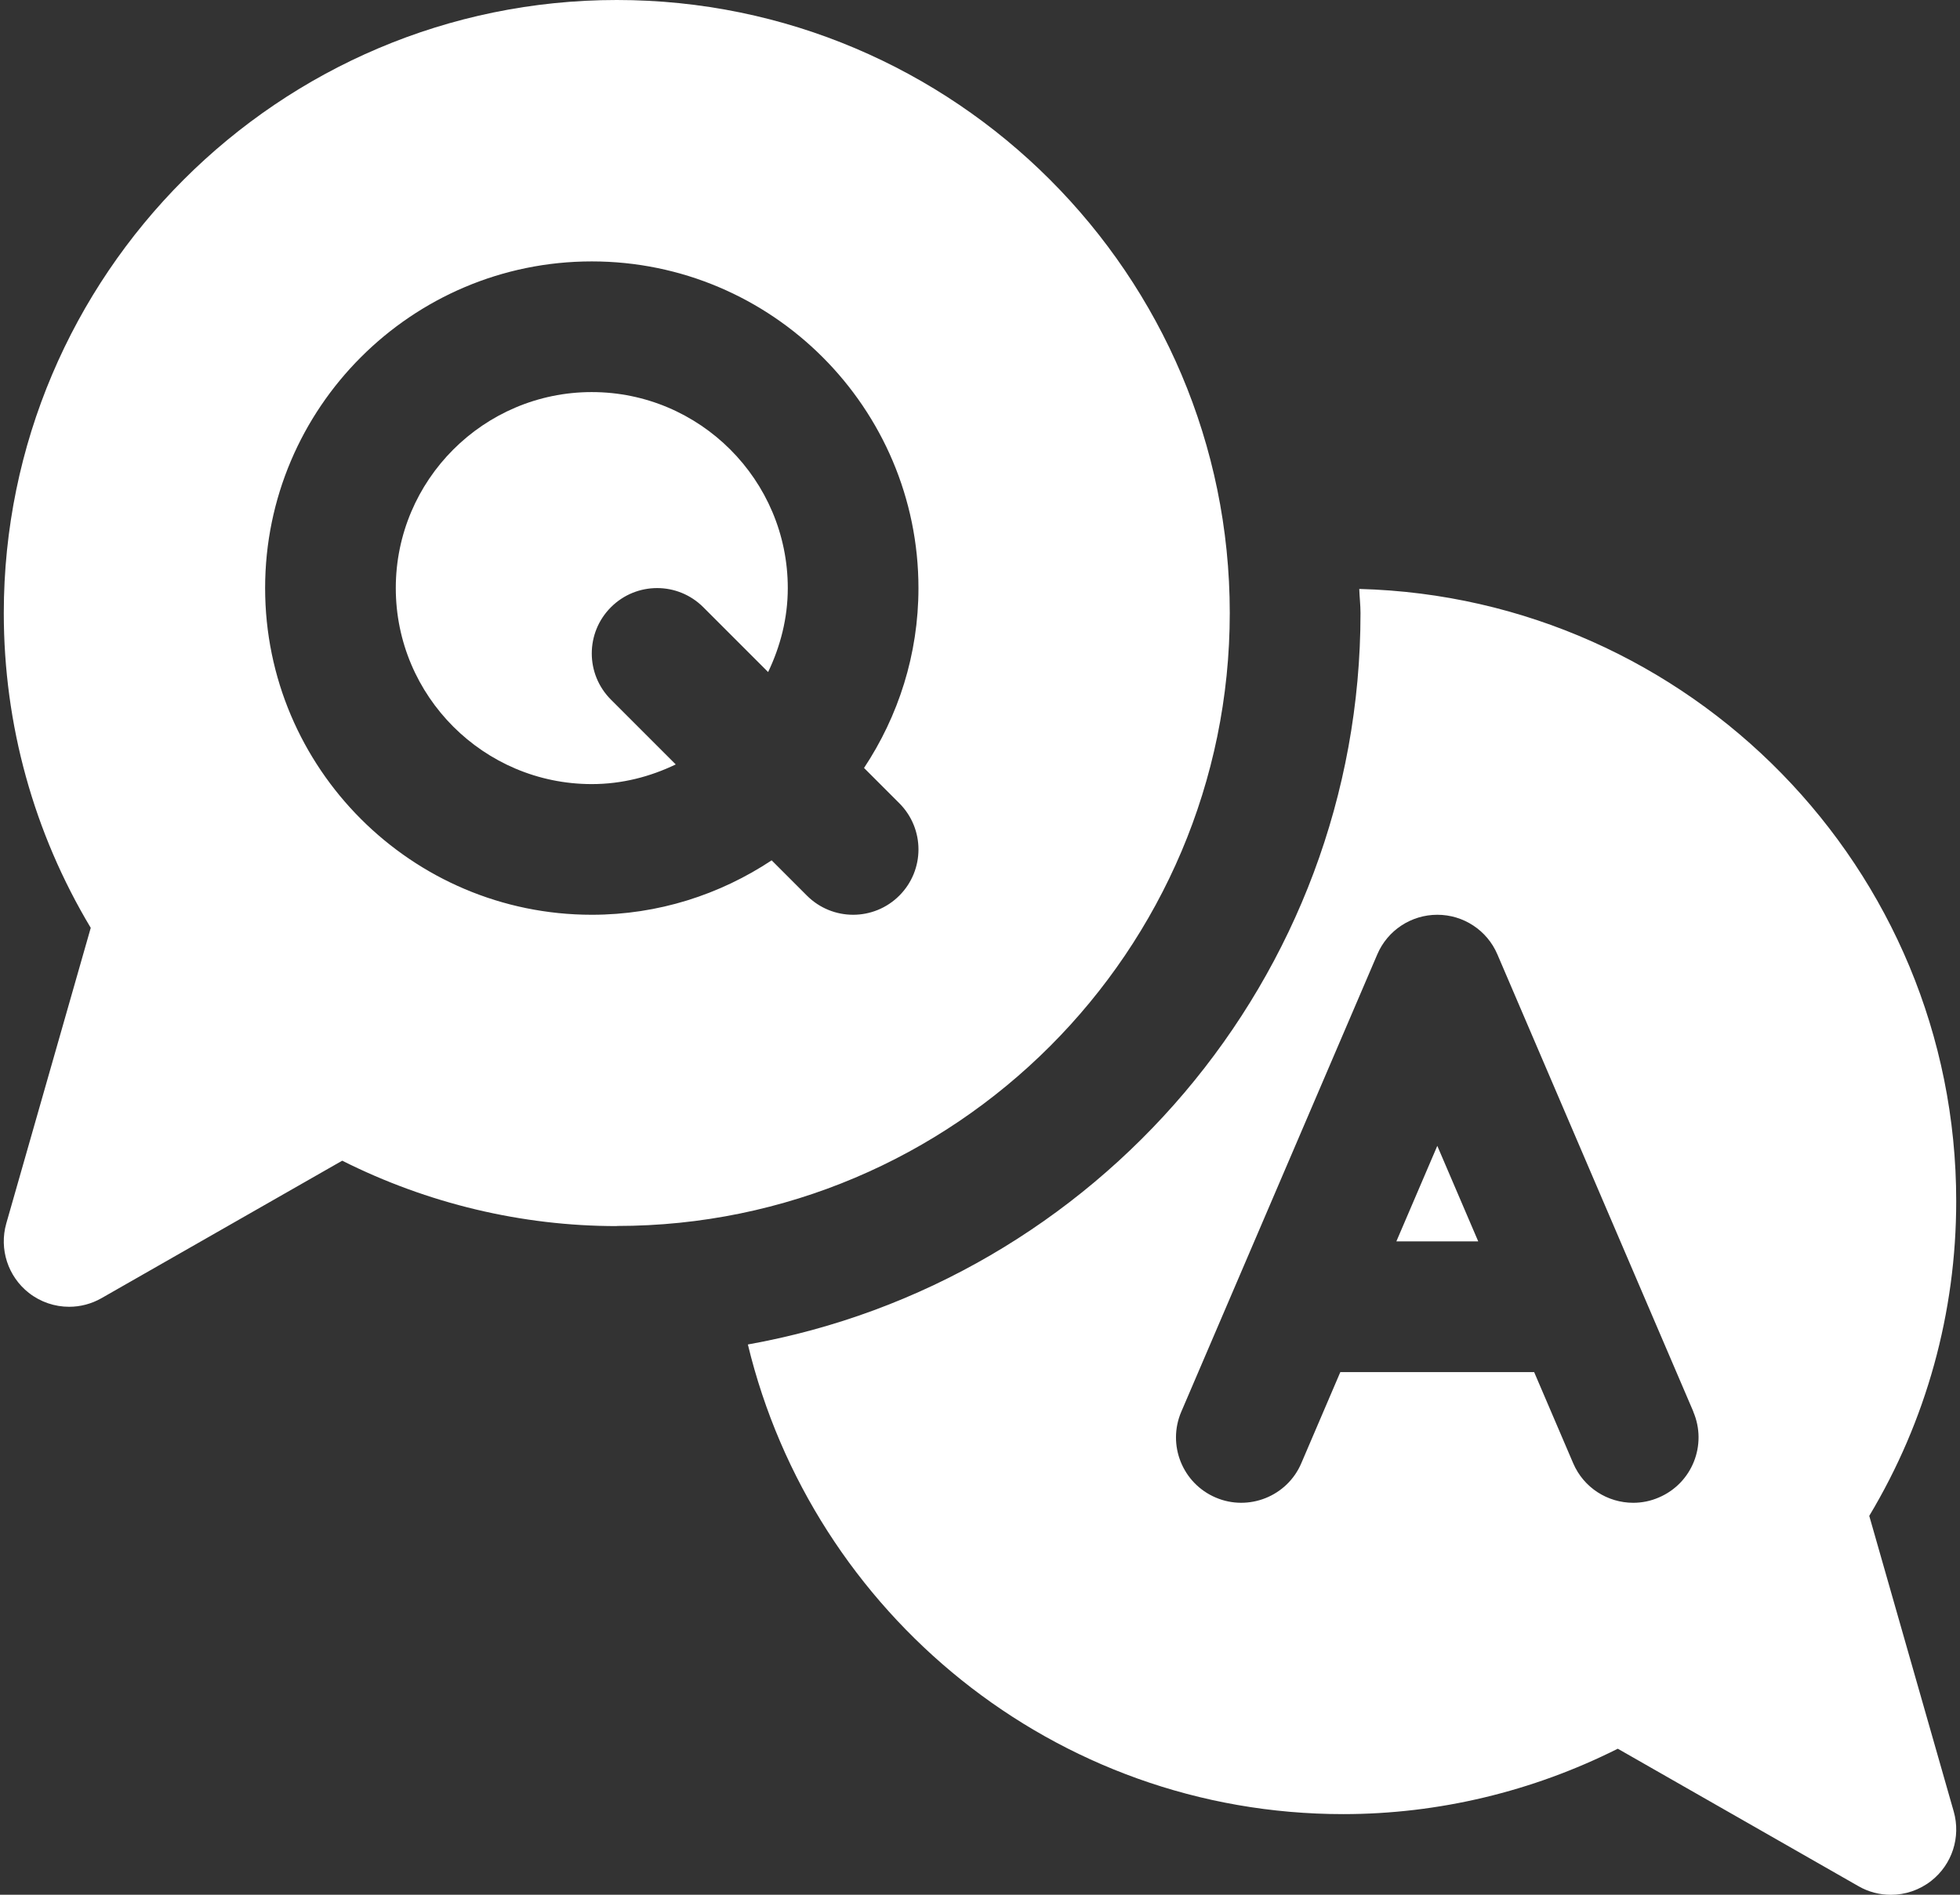 <?xml version="1.0" encoding="UTF-8" standalone="no"?><svg xmlns="http://www.w3.org/2000/svg" xmlns:xlink="http://www.w3.org/1999/xlink" fill="#ffffff" height="29" preserveAspectRatio="xMidYMid meet" version="1" viewBox="1.0 1.0 30.0 29.0" width="30" zoomAndPan="magnify"><rect x="1.0" y="1.0" width="30.0" height="29.0" fill="#333333" stroke="none"/><g id="change1_1"><path d="M23,18.539l.626,1.461h-1.253l.626-1.461Zm7.559,11.249c-.18,.141-.398,.213-.617,.213-.171,0-.342-.043-.496-.132l-3.684-2.104c-1.306,.656-2.747,1.001-4.203,1.001-4.416,0-8.12-3.071-9.112-7.188,5.322-.951,9.377-5.603,9.377-11.194,0-.125-.015-.246-.019-.37,5.06,.132,9.137,4.28,9.137,9.37,0,1.708-.459,3.363-1.331,4.817l1.293,4.525c.111,.391-.024,.811-.345,1.062Zm-3.64-7.181l-3-7c-.157-.368-.519-.606-.919-.606s-.762,.238-.919,.606l-3,7c-.218,.508,.018,1.096,.525,1.313,.504,.217,1.096-.017,1.312-.525l.597-1.394h2.967l.597,1.394c.162,.379,.531,.606,.919,.606,.132,0,.266-.026,.394-.082,.508-.217,.743-.805,.525-1.313Zm-16.478-2.841c-1.456,0-2.897-.345-4.203-1.001l-3.684,2.104c-.154,.088-.325,.132-.496,.132-.219,0-.437-.072-.617-.213-.32-.251-.456-.671-.345-1.062l1.293-4.525c-.872-1.454-1.331-3.11-1.331-4.817C1.059,5.209,5.268,1,10.441,1s9.382,4.209,9.382,9.382-4.209,9.382-9.382,9.382Zm3.784-7.012c.524-.791,.833-1.736,.833-2.753,0-2.757-2.243-5-5-5s-5,2.243-5,5,2.243,5,5,5c1.017,0,1.962-.309,2.753-.833l.54,.54c.195,.195,.451,.293,.707,.293s.512-.098,.707-.293c.391-.391,.391-1.023,0-1.414l-.54-.54Zm-4.167-5.753c-1.654,0-3,1.346-3,3s1.346,3,3,3c.462,0,.894-.113,1.285-.301l-.992-.992c-.391-.391-.391-1.023,0-1.414s1.023-.391,1.414,0l.992,.992c.187-.391,.301-.824,.301-1.285,0-1.654-1.346-3-3-3Z"/></g></svg>
